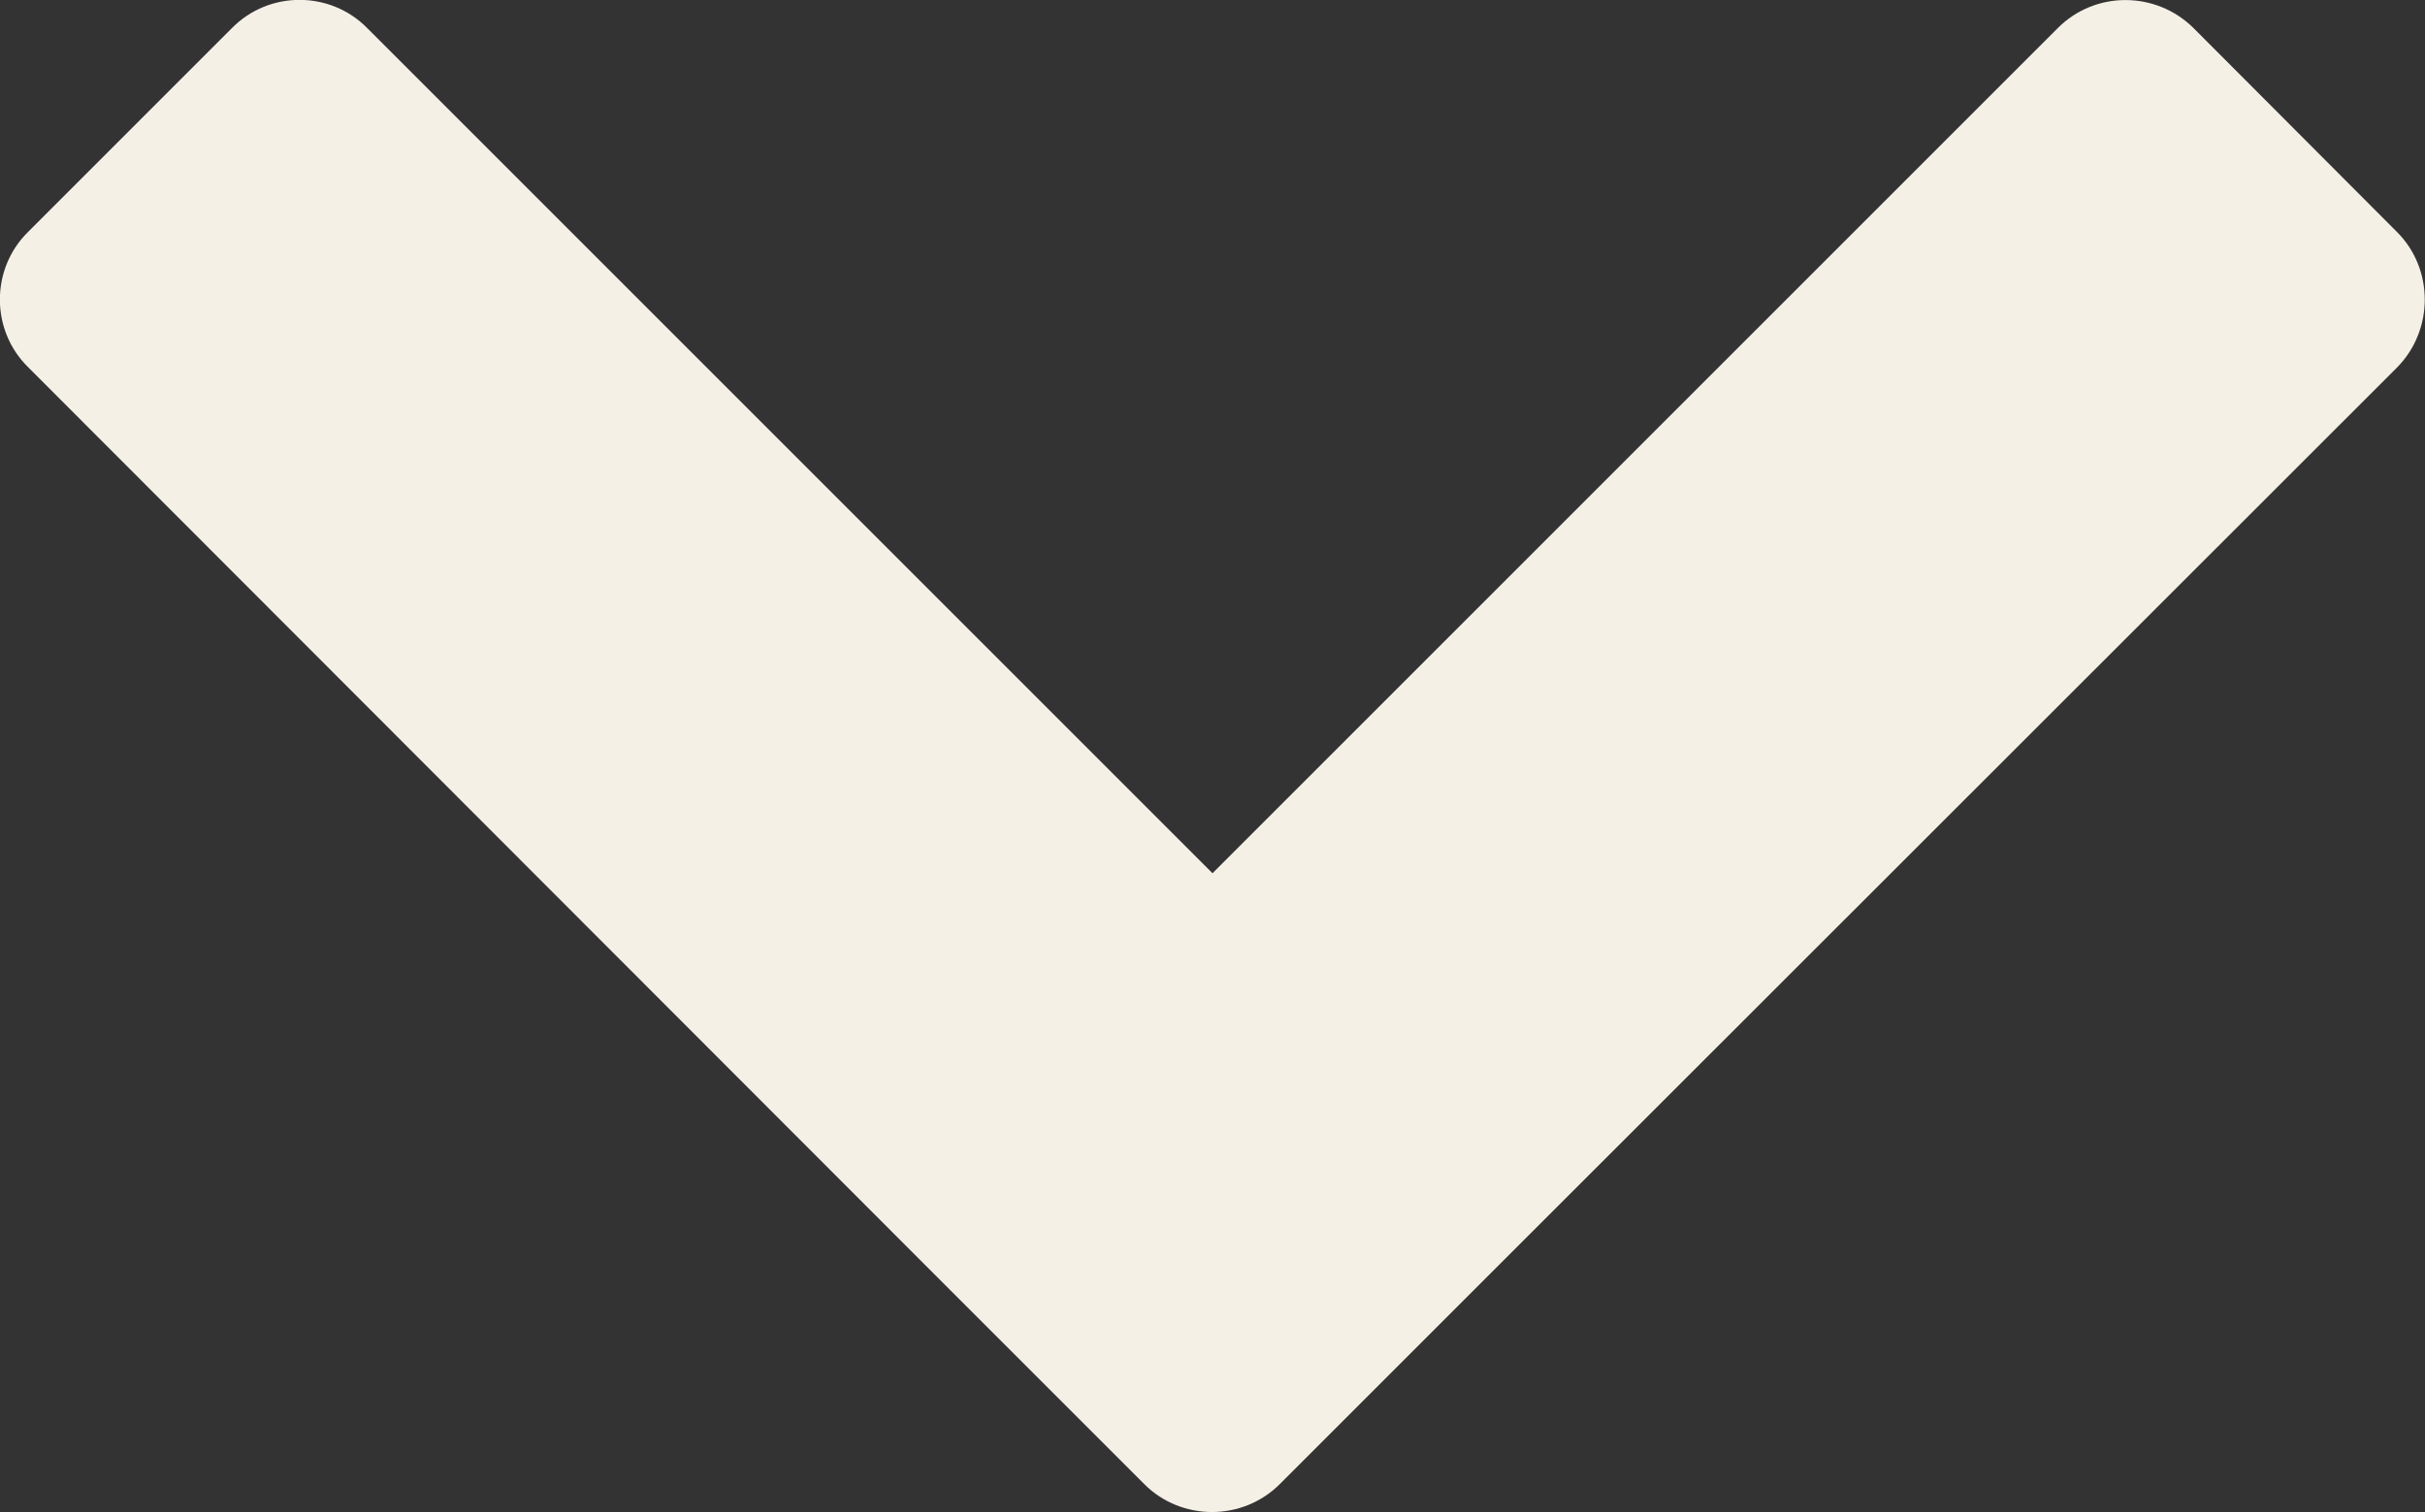 <?xml version="1.0" encoding="utf-8"?>
<!-- Generator: Adobe Illustrator 27.3.1, SVG Export Plug-In . SVG Version: 6.00 Build 0)  -->
<svg version="1.1"
	 id="Ebene_1" shape-rendering="geometricPrecision" image-rendering="optimizeQuality" text-rendering="geometricPrecision"
	 xmlns="http://www.w3.org/2000/svg" xmlns:xlink="http://www.w3.org/1999/xlink" x="0px" y="0px" viewBox="0 0 512 319.3"
	 style="enable-background:new 0 0 512 319.3;" xml:space="preserve">
<rect x="0" y="0" width="512" height="319.3" fill="#333333" stroke="none"/>
<style type="text/css">
	.st0{fill-rule:evenodd;clip-rule:evenodd;fill:#F5F0E6;}
</style>
<path class="st0" d="M5.9,49L49,5.9C56.8-2,69.7-2,77.5,5.9L256,184.4L434.5,5.9c7.9-7.9,20.7-7.8,28.6,0L506.1,49
	c7.8,7.8,7.8,20.7,0,28.6L313.7,269.9l-0.4,0.4l-43.1,43.1c-7.8,7.8-20.7,7.9-28.6,0l-43.1-43.1l-0.4-0.4L5.9,77.5
	C-2,69.7-2,56.8,5.9,49z"/>
</svg>
